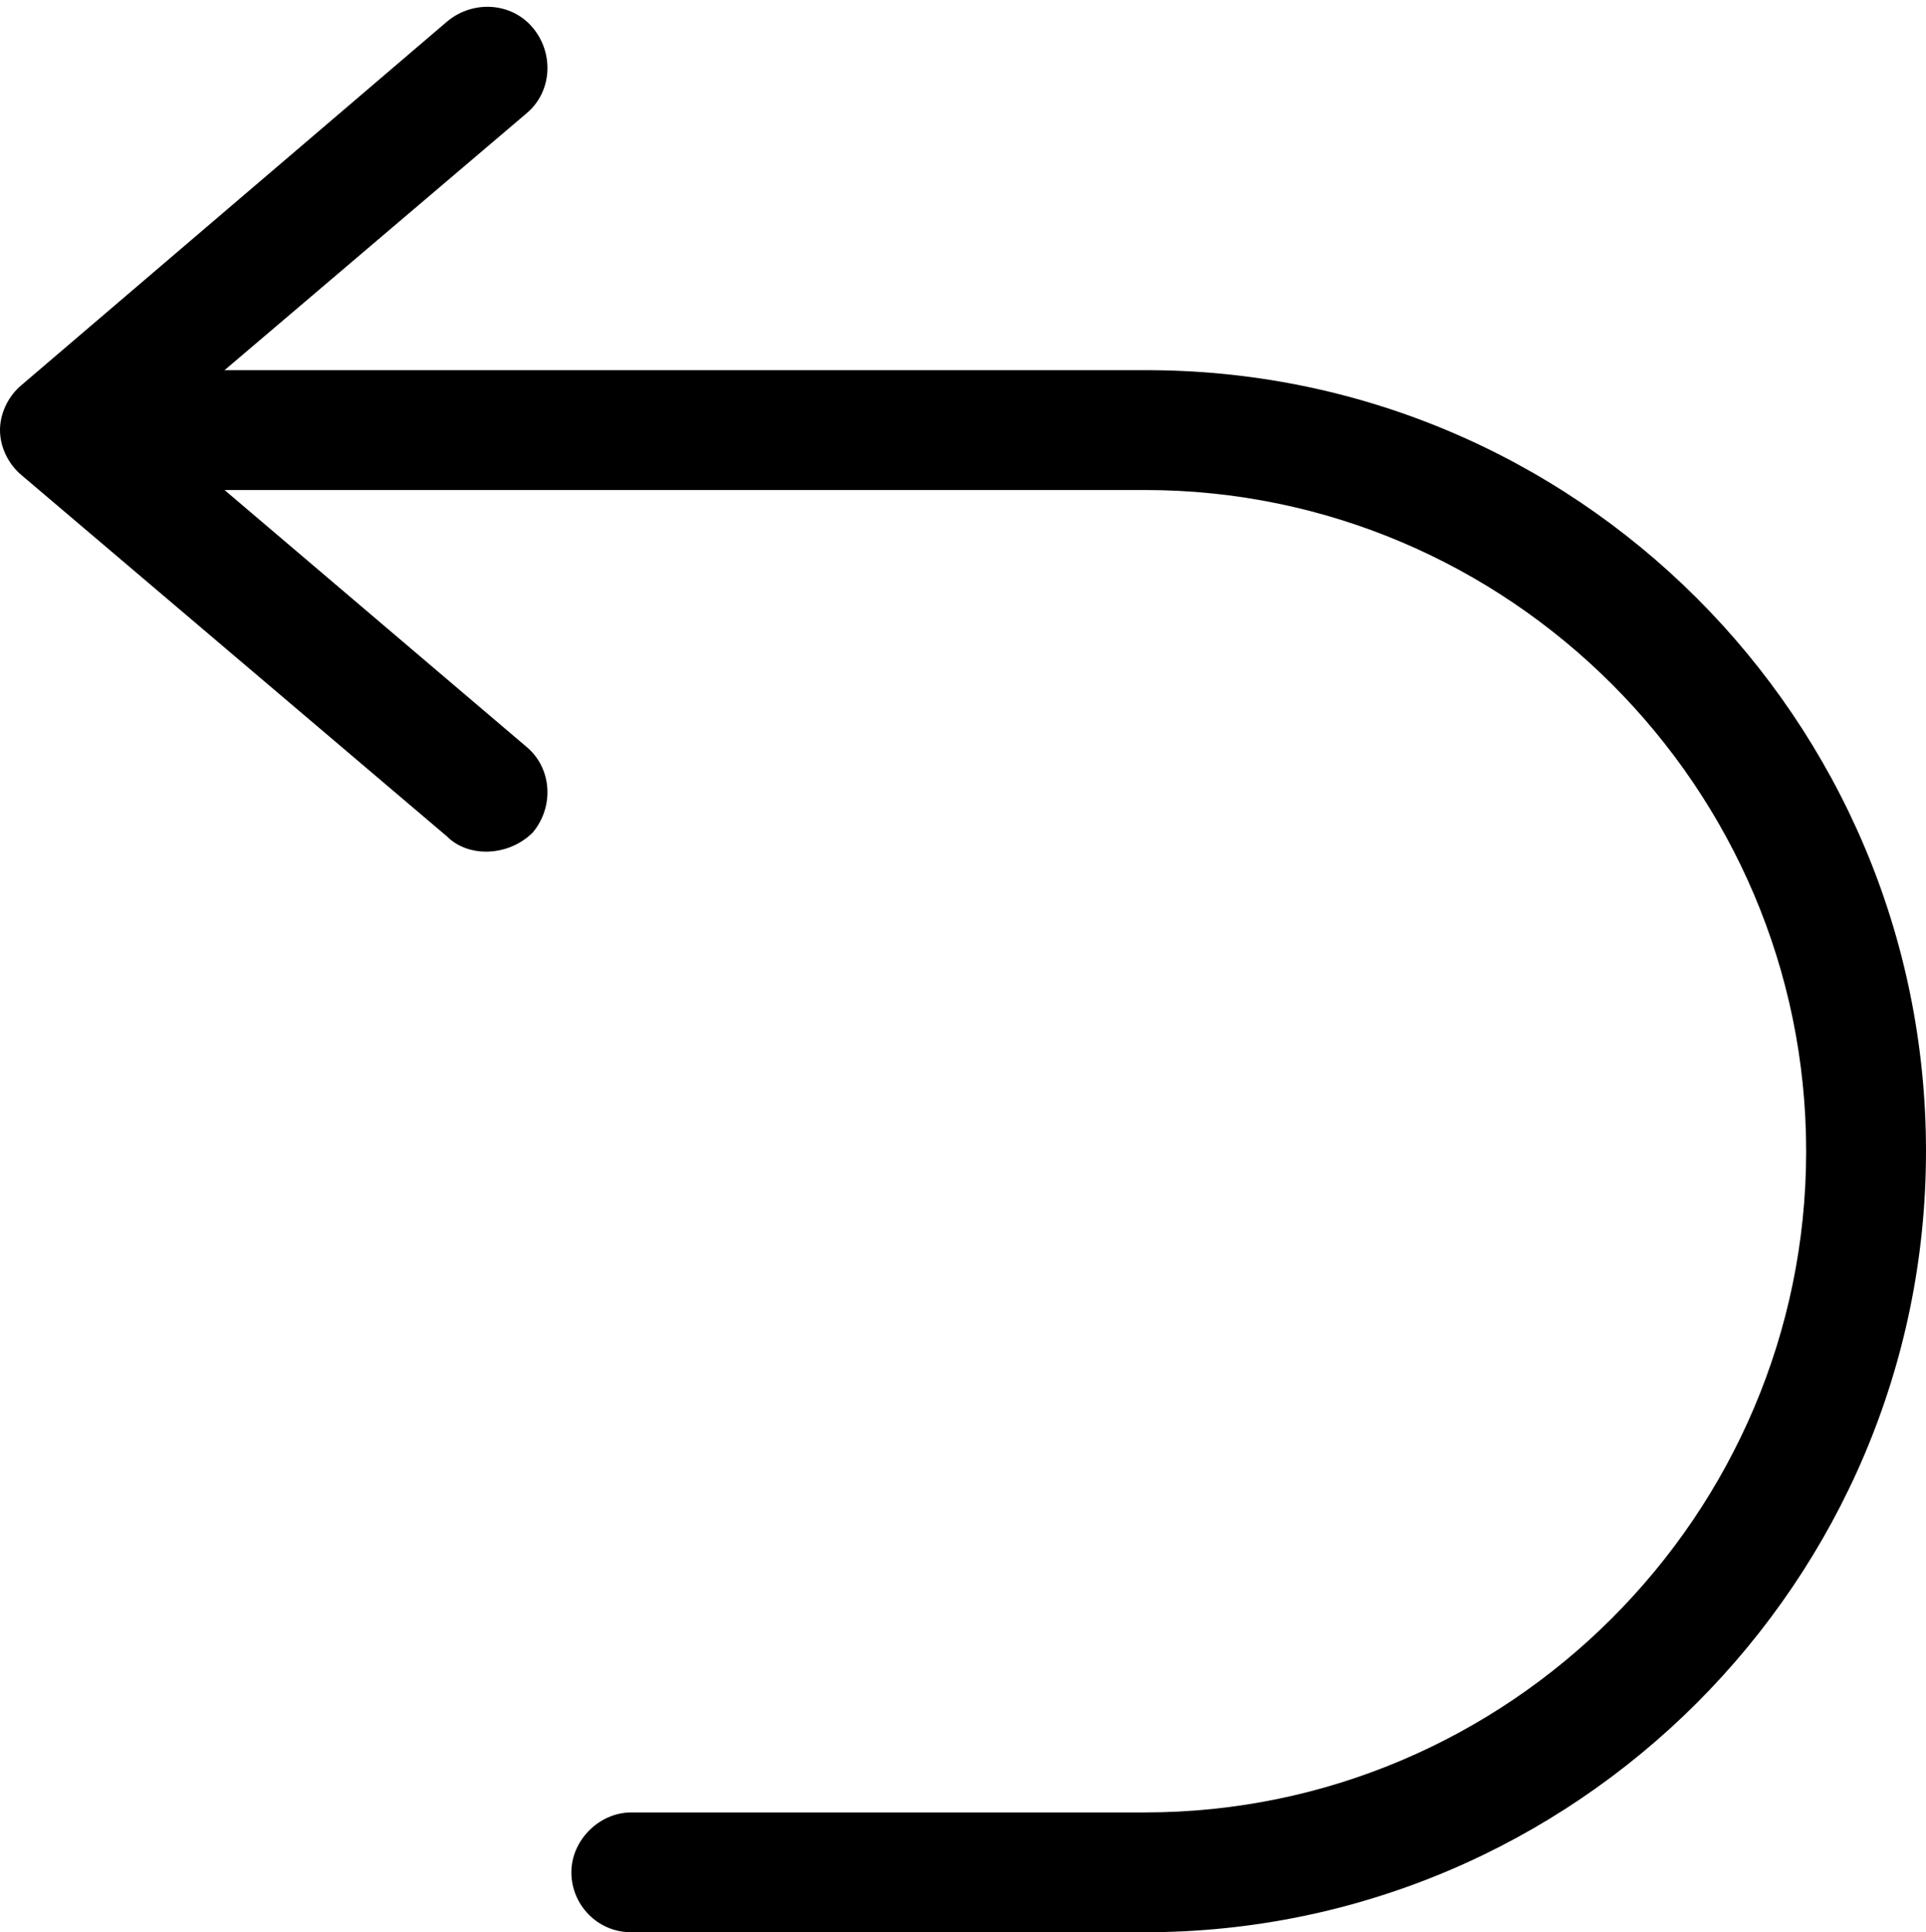 <?xml version="1.0" encoding="UTF-8" standalone="no"?><svg xmlns="http://www.w3.org/2000/svg" xmlns:xlink="http://www.w3.org/1999/xlink" fill="#000000" height="90.3" preserveAspectRatio="xMidYMid meet" version="1" viewBox="5.0 4.7 90.0 90.3" width="90" zoomAndPan="magnify"><g><g id="change1_1"><path d="M58.5,95h-24c-1.6,0-2.8-1.3-2.8-2.8s1.3-2.8,2.8-2.8h24c17,0,30.9-13.9,30.9-30.9S75.5,27.6,58.5,27.6H9 c-1.6,0-2.8-1.3-2.8-2.8c0-1.6,1.3-2.8,2.8-2.8h49.4C78.6,21.9,95,38.3,95,58.5C95,78.6,78.6,95,58.5,95z" fill="#000000"/></g><g id="change1_2"><path d="M27.7,44.5c-0.6,0-1.3-0.2-1.8-0.7L6,26.9c-0.6-0.5-1-1.3-1-2.1c0-0.8,0.4-1.6,1-2.1L25.9,5.7 c1.2-1,3-0.9,4,0.3c1,1.2,0.9,3-0.3,4L12.2,24.8l17.4,14.8c1.2,1,1.3,2.8,0.3,4C29.3,44.2,28.5,44.5,27.7,44.5z" fill="#000000"/></g></g></svg>